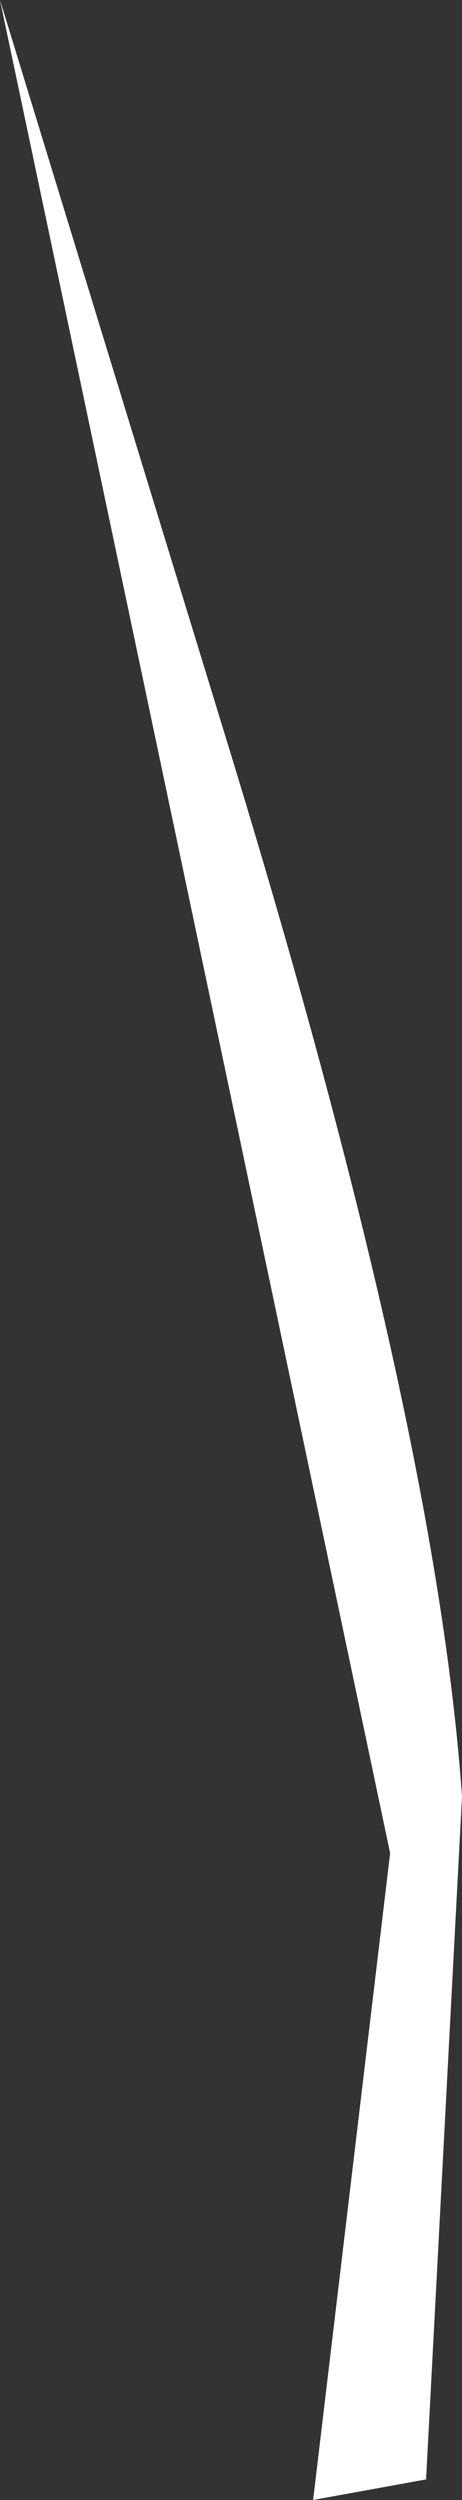 <?xml version="1.0" encoding="UTF-8" standalone="no"?>
<svg xmlns:xlink="http://www.w3.org/1999/xlink" height="24.35px" width="4.5px" xmlns="http://www.w3.org/2000/svg">
  <rect width="100%" height="100%" fill="#333333" stroke="none"/>
  <g transform="matrix(1.0, 0.0, 0.0, 1.0, 0.0, 0.0)">
    <path d="M0.0 0.0 L2.25 7.35 Q4.25 13.9 4.5 17.5 L4.15 24.15 3.05 24.35 3.8 18.05 0.0 0.0" fill="#ffffff" fill-rule="evenodd" stroke="none"/>
  </g>
</svg>

